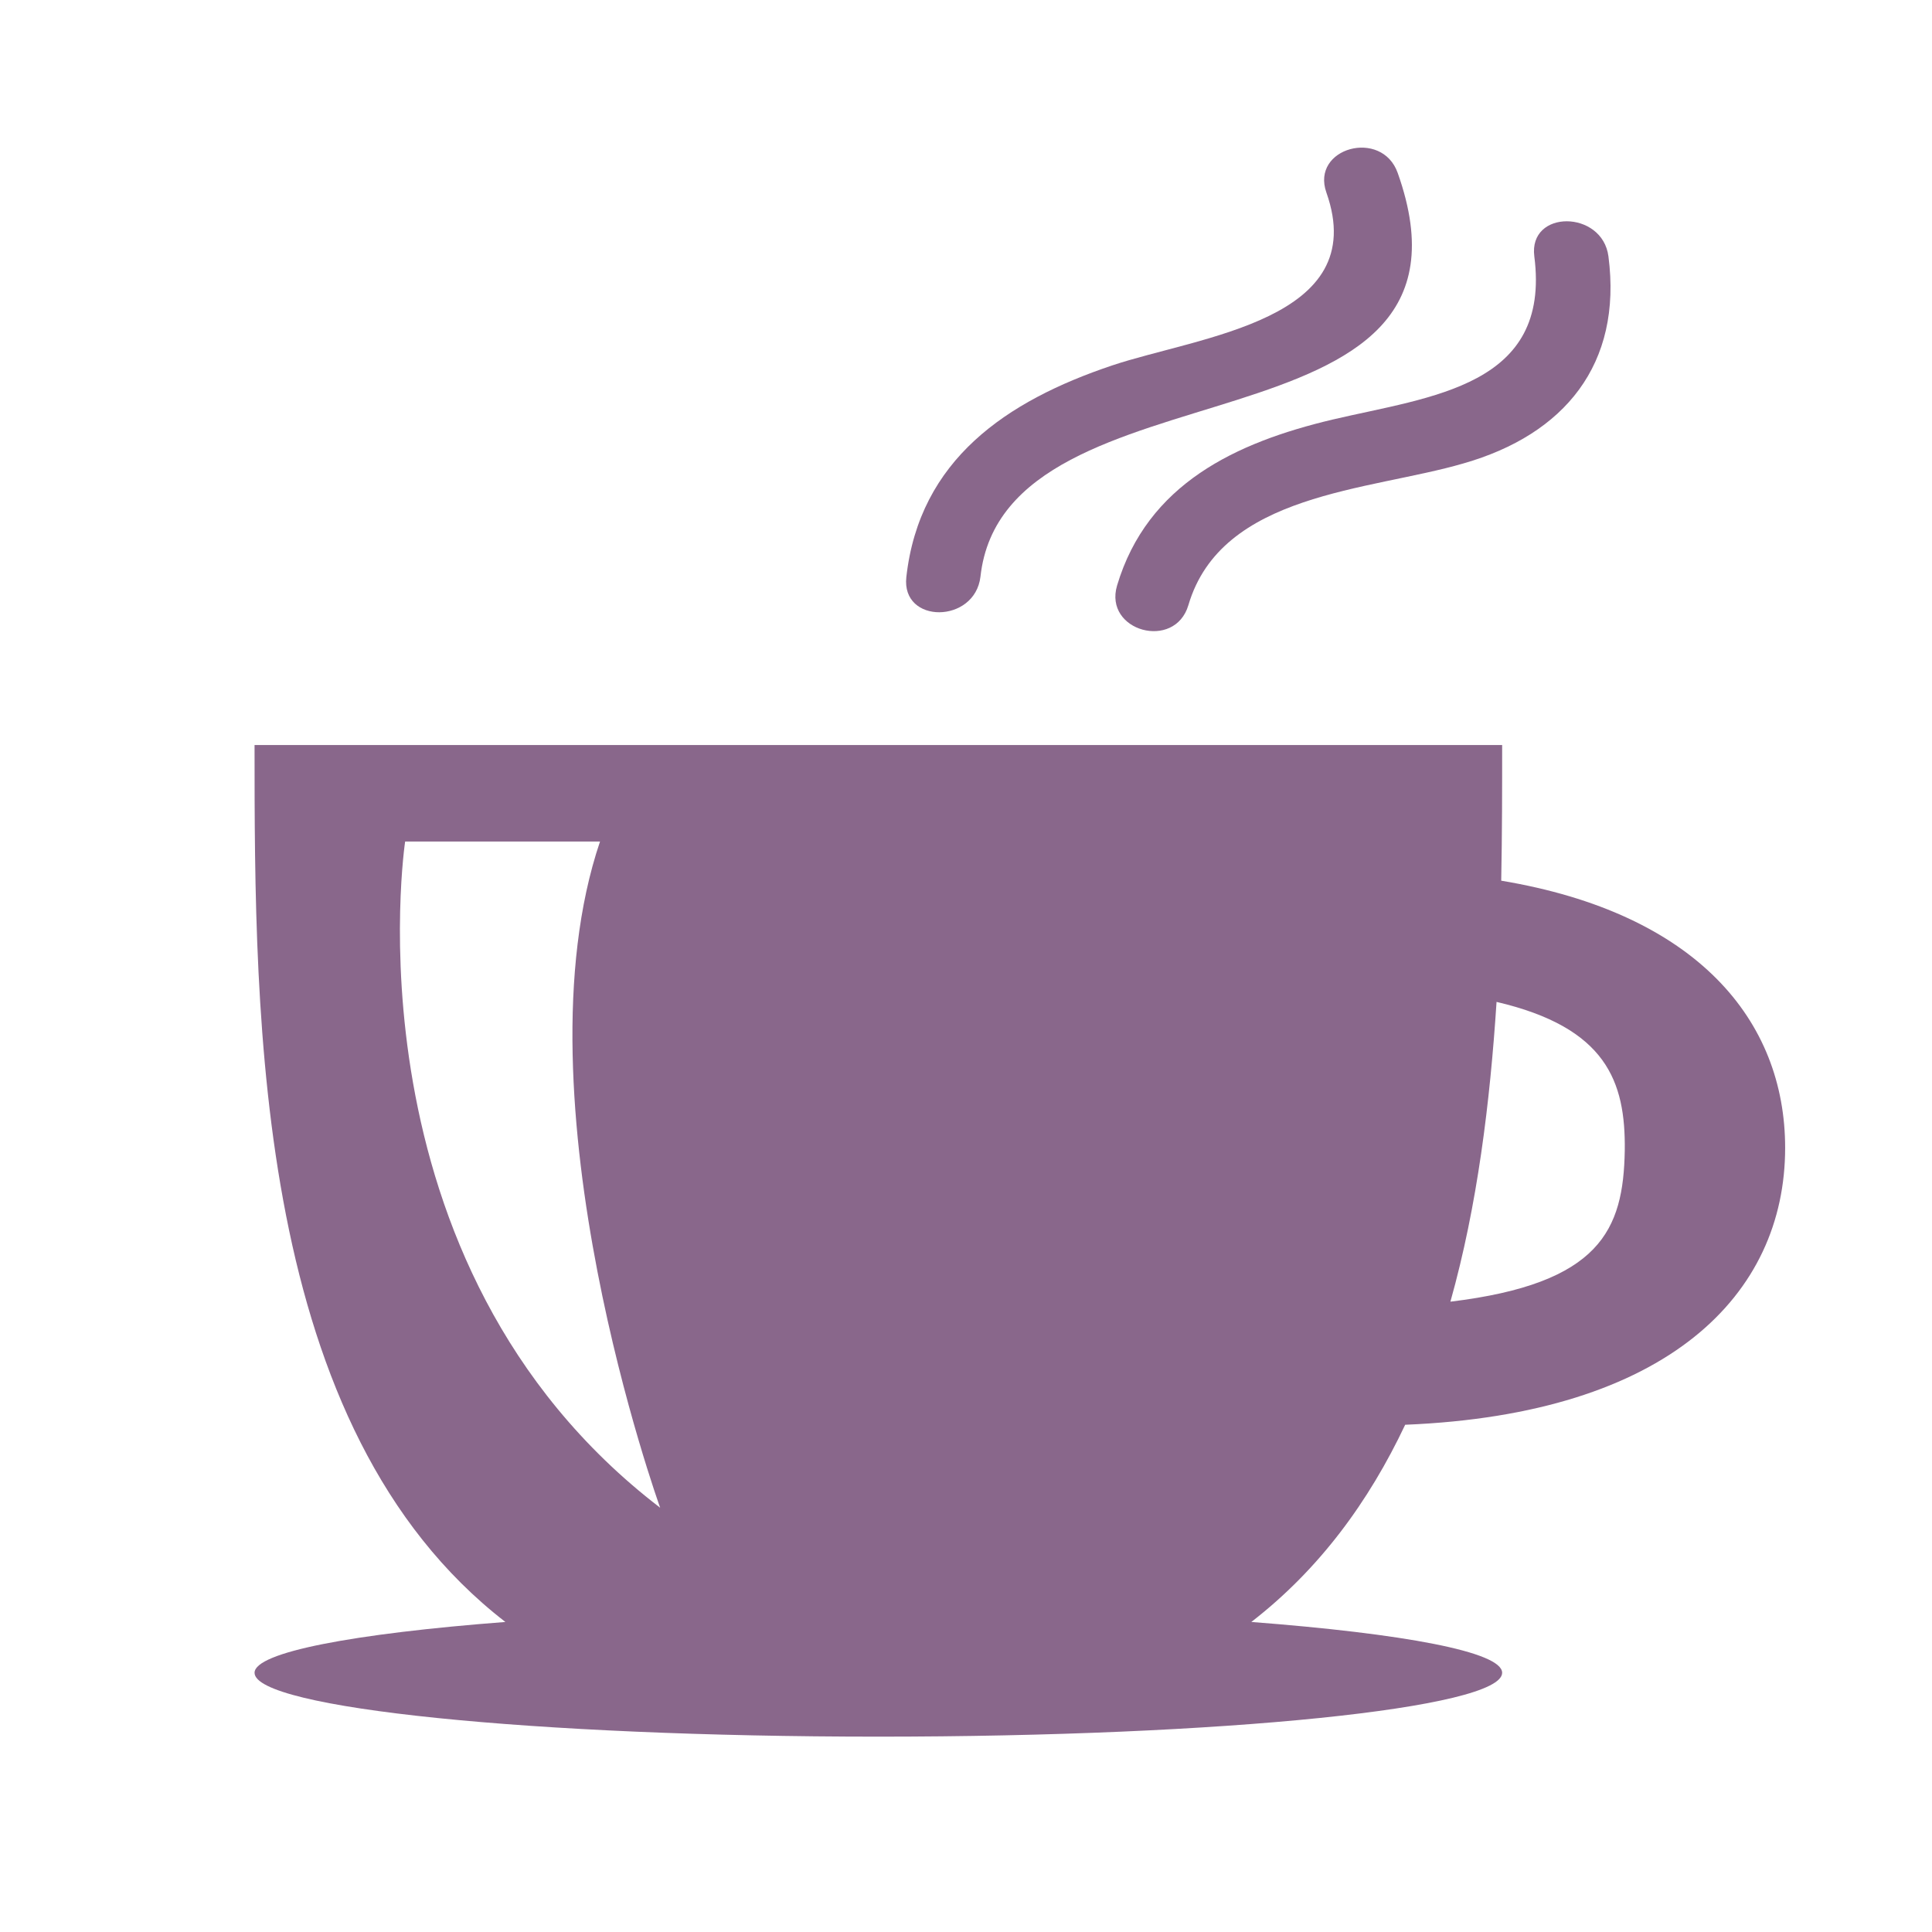 <?xml version="1.0" encoding="utf-8"?>
<!-- Generator: Adobe Illustrator 25.2.1, SVG Export Plug-In . SVG Version: 6.00 Build 0)  -->
<svg version="1.1" id="Capa_1" xmlns="http://www.w3.org/2000/svg" xmlns:xlink="http://www.w3.org/1999/xlink" x="0px" y="0px"
	 viewBox="0 0 414.4 414.4" style="enable-background:new 0 0 414.4 414.4;" xml:space="preserve">
<style type="text/css">
	.st0{fill:#89678B;}
</style>
<g>
	<g>
		<path class="st0" d="M301.4,305.6c56.4-2.3,81.5-27.9,81.5-59.4c0-27.3-18.9-50.3-60.9-57.3c0.2-10.2,0.2-19.9,0.2-29.1H54.6
			c0,59.8,0.1,146.6,53.8,188.1c-32.6,2.5-53.8,6.5-53.8,10.9c0,7.6,59.9,13.7,133.8,13.7c73.9,0,133.8-6.1,133.8-13.7
			c0-4.5-21.2-8.4-53.8-10.9C283,336.6,293.6,322.1,301.4,305.6z M321,214.9c23.5,5.5,27.7,17,27.5,31.9c-0.3,17-5.2,28.5-37.4,32.4
			C316.9,258.6,319.6,236.4,321,214.9z M86.9,180.5h41.8c-18.7,55.3,12.9,142.9,12.9,142.9C73.2,271,86.9,180.5,86.9,180.5z"/>
		<path class="st0" d="M210.3,123.7c5.3-48.2,111.7-24.1,89.5-86.6c-3.4-9.6-18.7-5.4-15.3,4.2c9.7,27.4-27.2,30.8-46,37.1
			c-22.6,7.6-41.3,20.2-44.1,45.4C193.3,133.9,209.1,133.8,210.3,123.7z"/>
		<path class="st0" d="M285.8,90c-20.7,4.9-39.7,13.8-46.2,35.6c-2.9,9.8,12.4,14,15.3,4.2c7.1-24.1,38.8-24.5,59-30.4
			C335.6,93.2,348,78.1,345,55c-1.3-10-17.2-10.1-15.9,0C332.7,82.9,307.1,85,285.8,90z"/>
	</g>
</g>
</svg>
